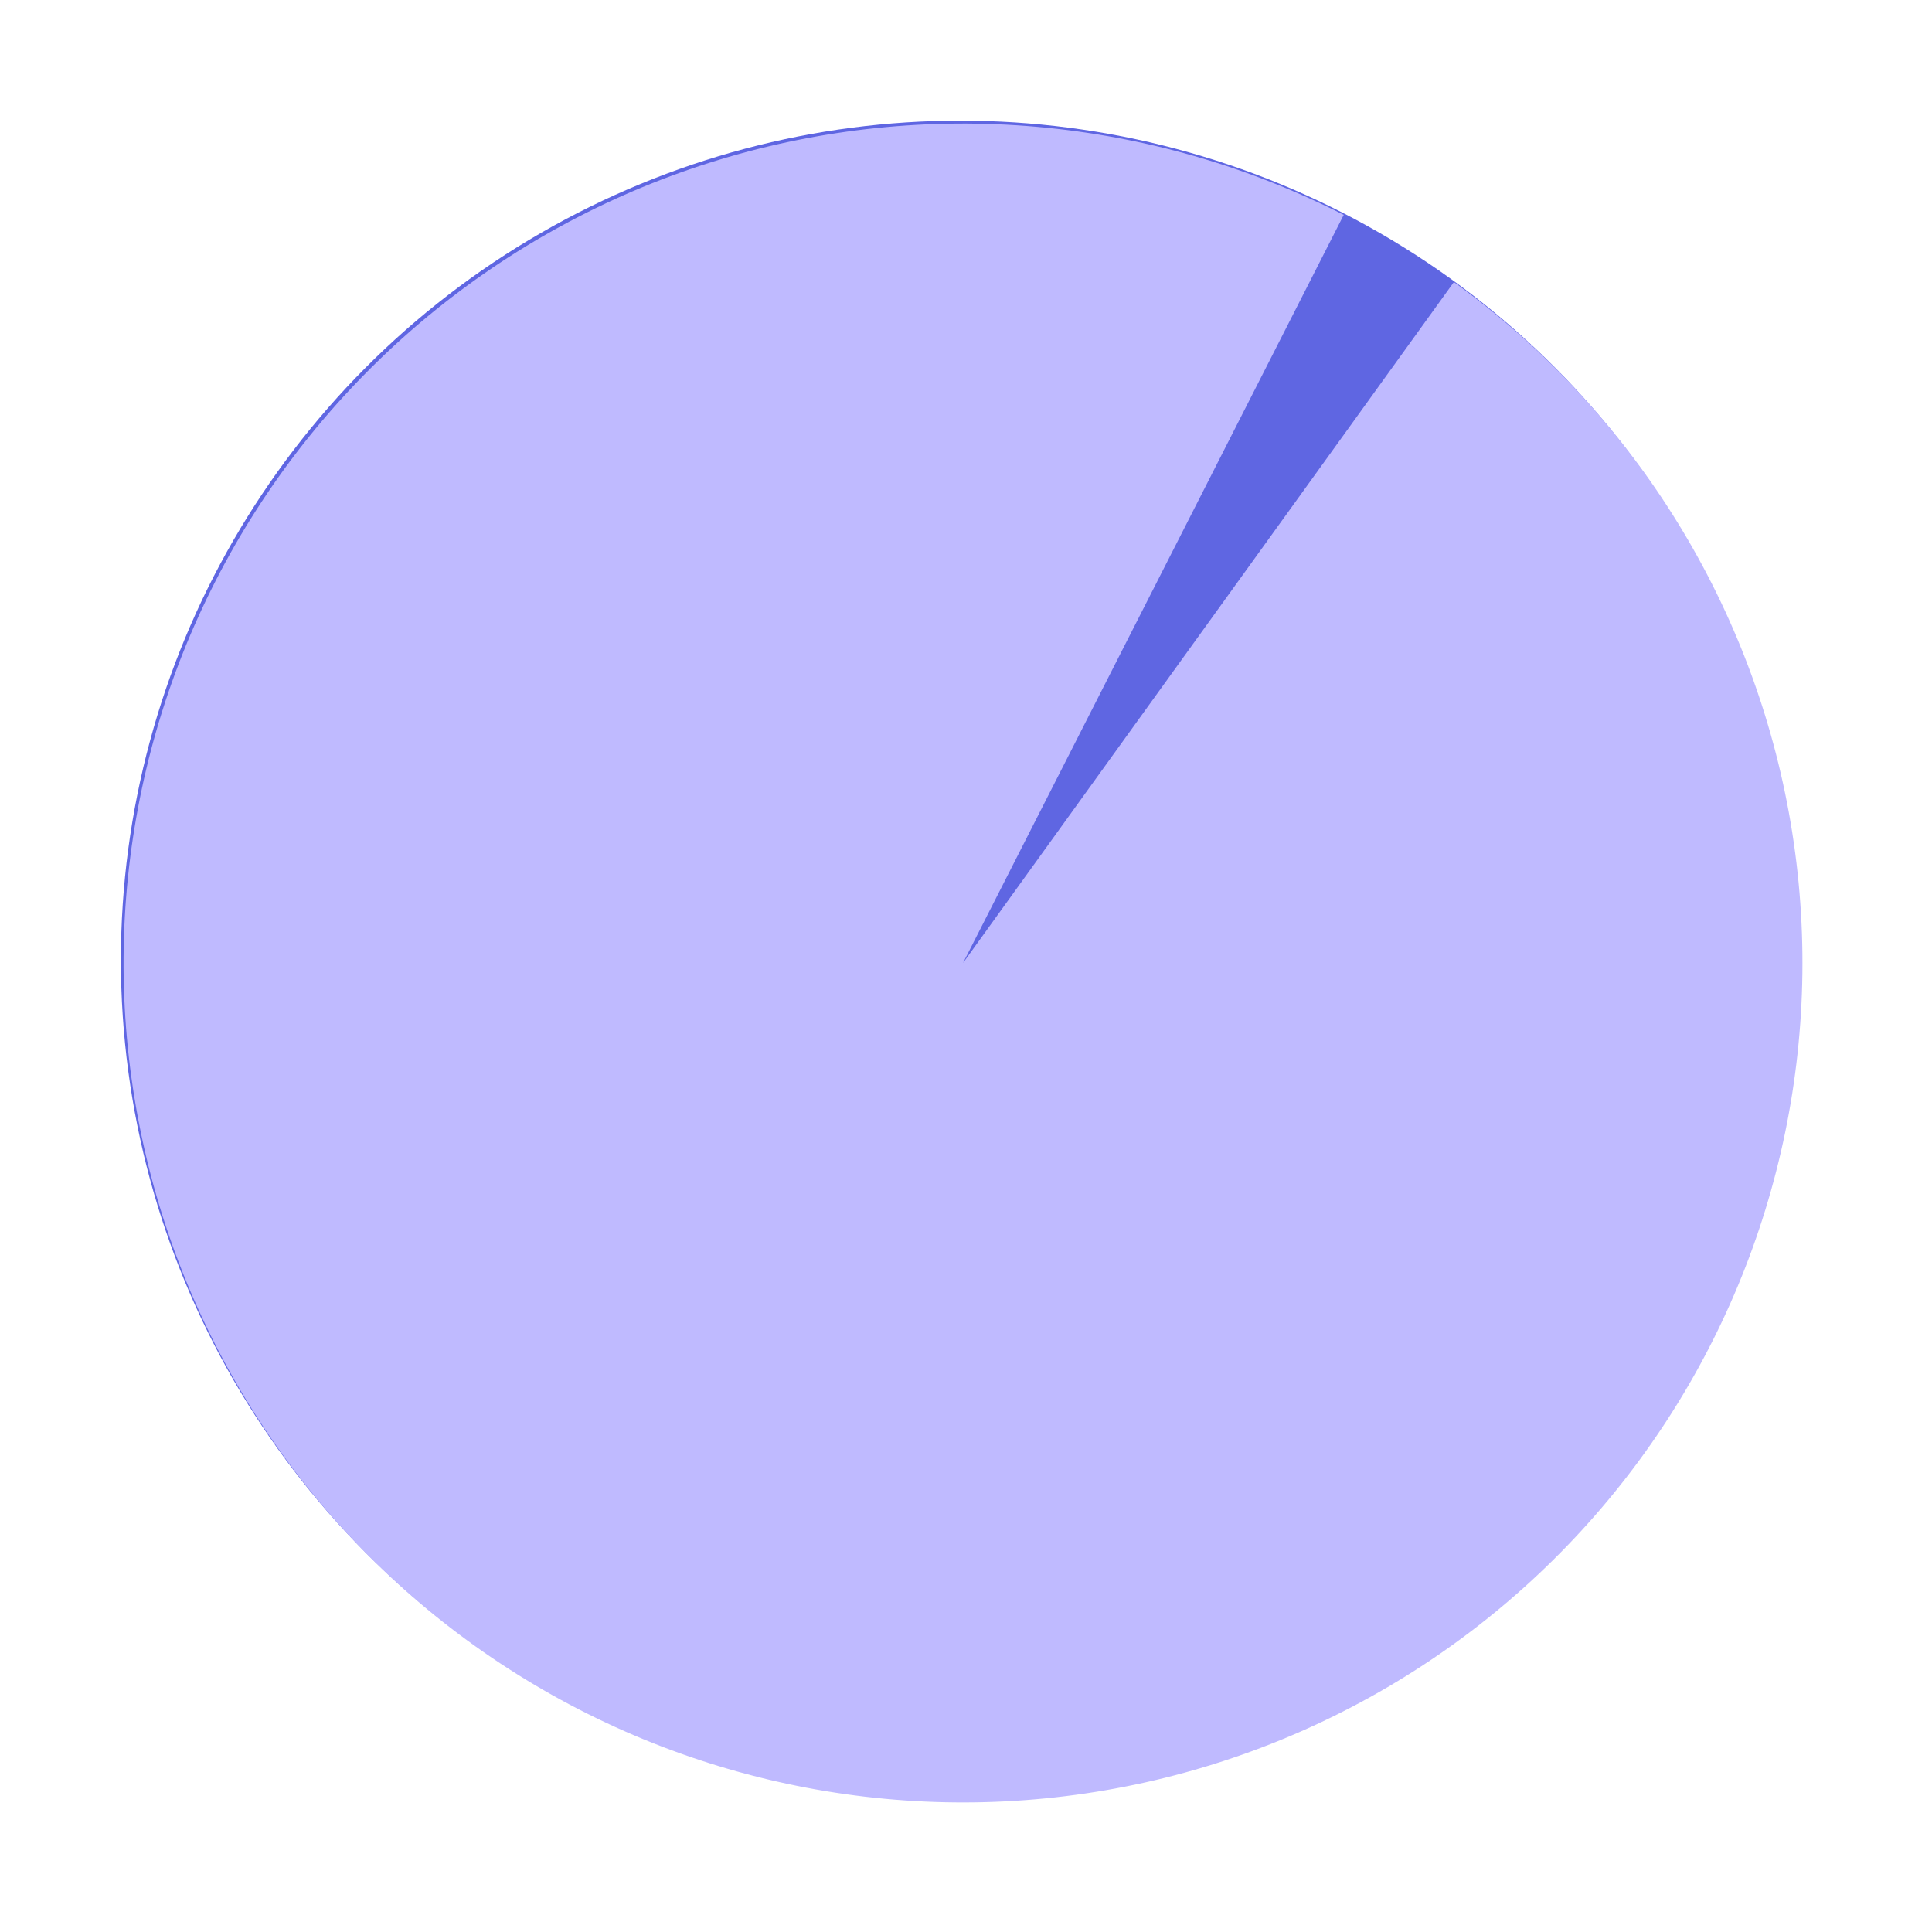 <svg width="167" height="167" viewBox="0 0 167 167" fill="none" xmlns="http://www.w3.org/2000/svg">
<circle cx="83.01" cy="82.989" r="72.56" fill="#5F66E2"/>
<path d="M125.673 24.381C140.892 35.352 151.269 51.791 154.629 70.249C157.988 88.707 154.067 107.748 143.69 123.378C133.312 139.007 117.284 150.01 98.969 154.076C80.654 158.143 61.476 154.957 45.459 145.188C29.442 135.42 17.831 119.826 13.063 101.681C8.295 83.536 10.741 64.25 19.887 47.869C29.033 31.488 44.168 19.286 62.116 13.824C80.064 8.362 99.431 10.064 116.151 18.573L83.241 83.241L125.673 24.381Z" fill="#BFBAFF"/>
</svg>
